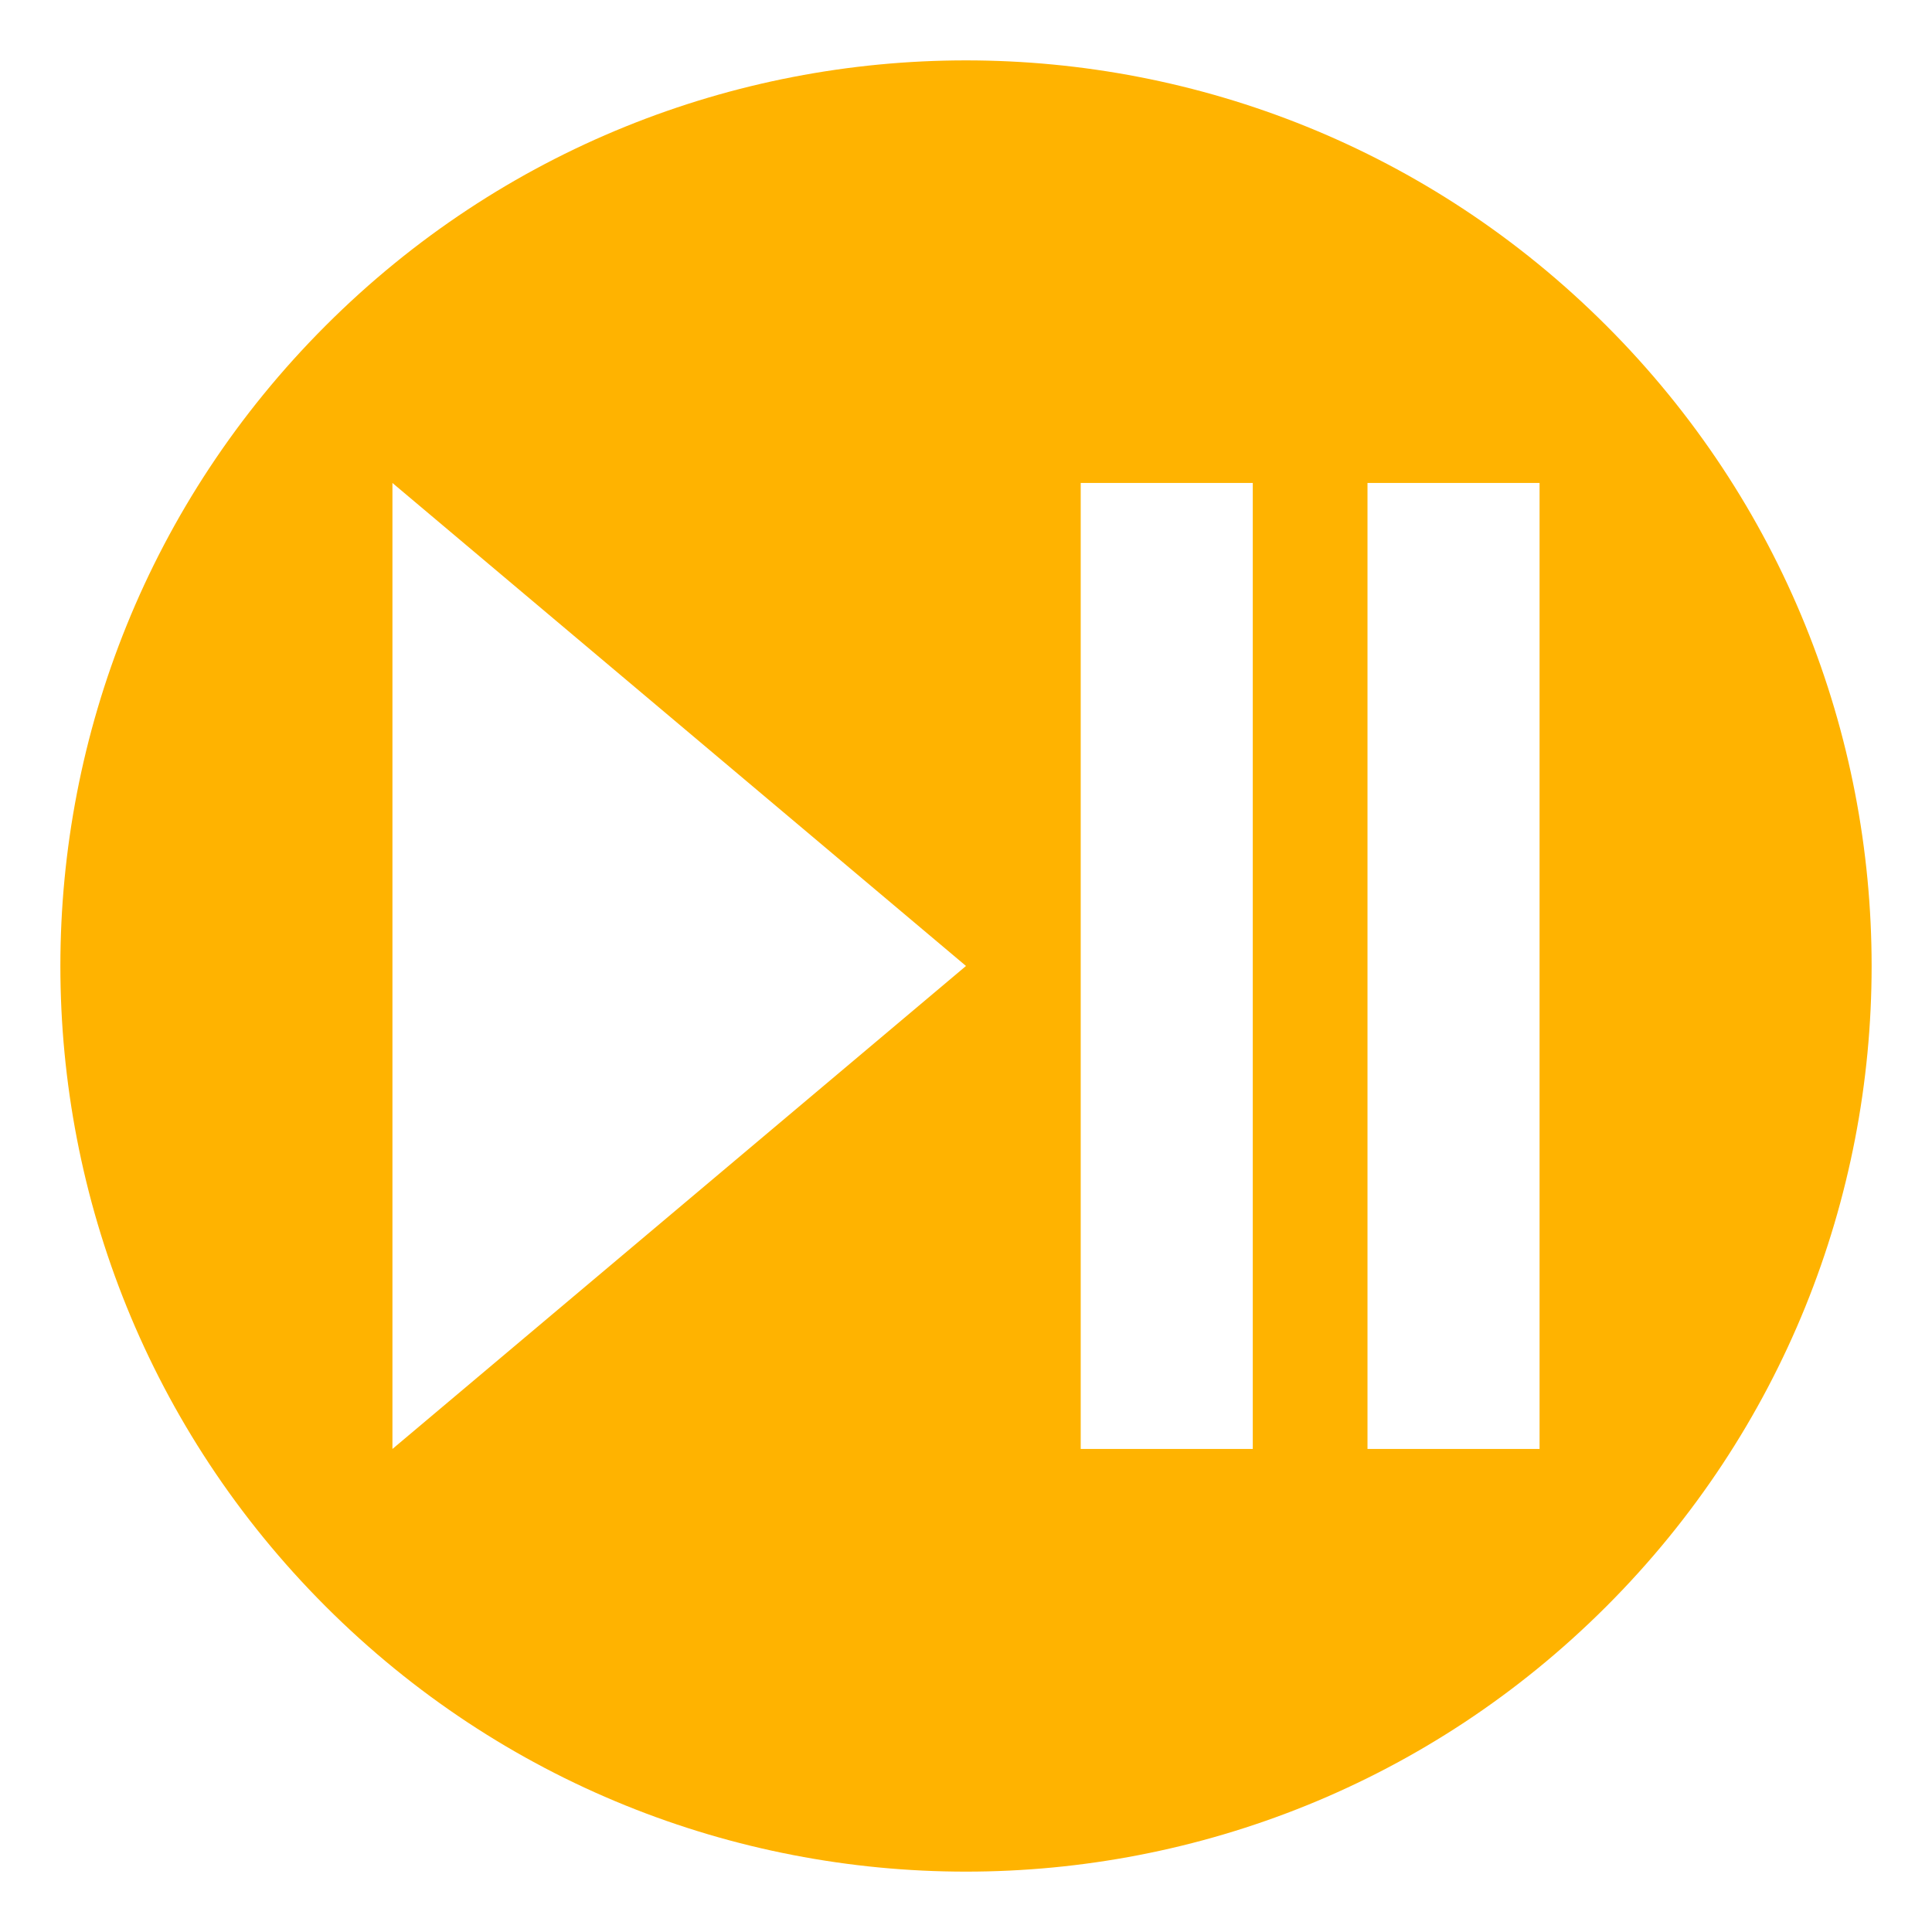 <svg xmlns="http://www.w3.org/2000/svg" viewBox="0 0 64 64" enable-background="new 0 0 64 64"><path d="m53.213 10.788c-11.715-11.717-30.711-11.717-42.426 0-11.716 11.715-11.716 30.711 0 42.426 11.715 11.715 30.711 11.715 42.426 0 11.716-11.715 11.716-30.711 0-42.426m-40.213 37.211v-32l19 16-19 16m28.5 0h-5.7v-32h5.7v32m9.5 0h-5.7v-32h5.7v32" fill="#ffb300"/></svg>
